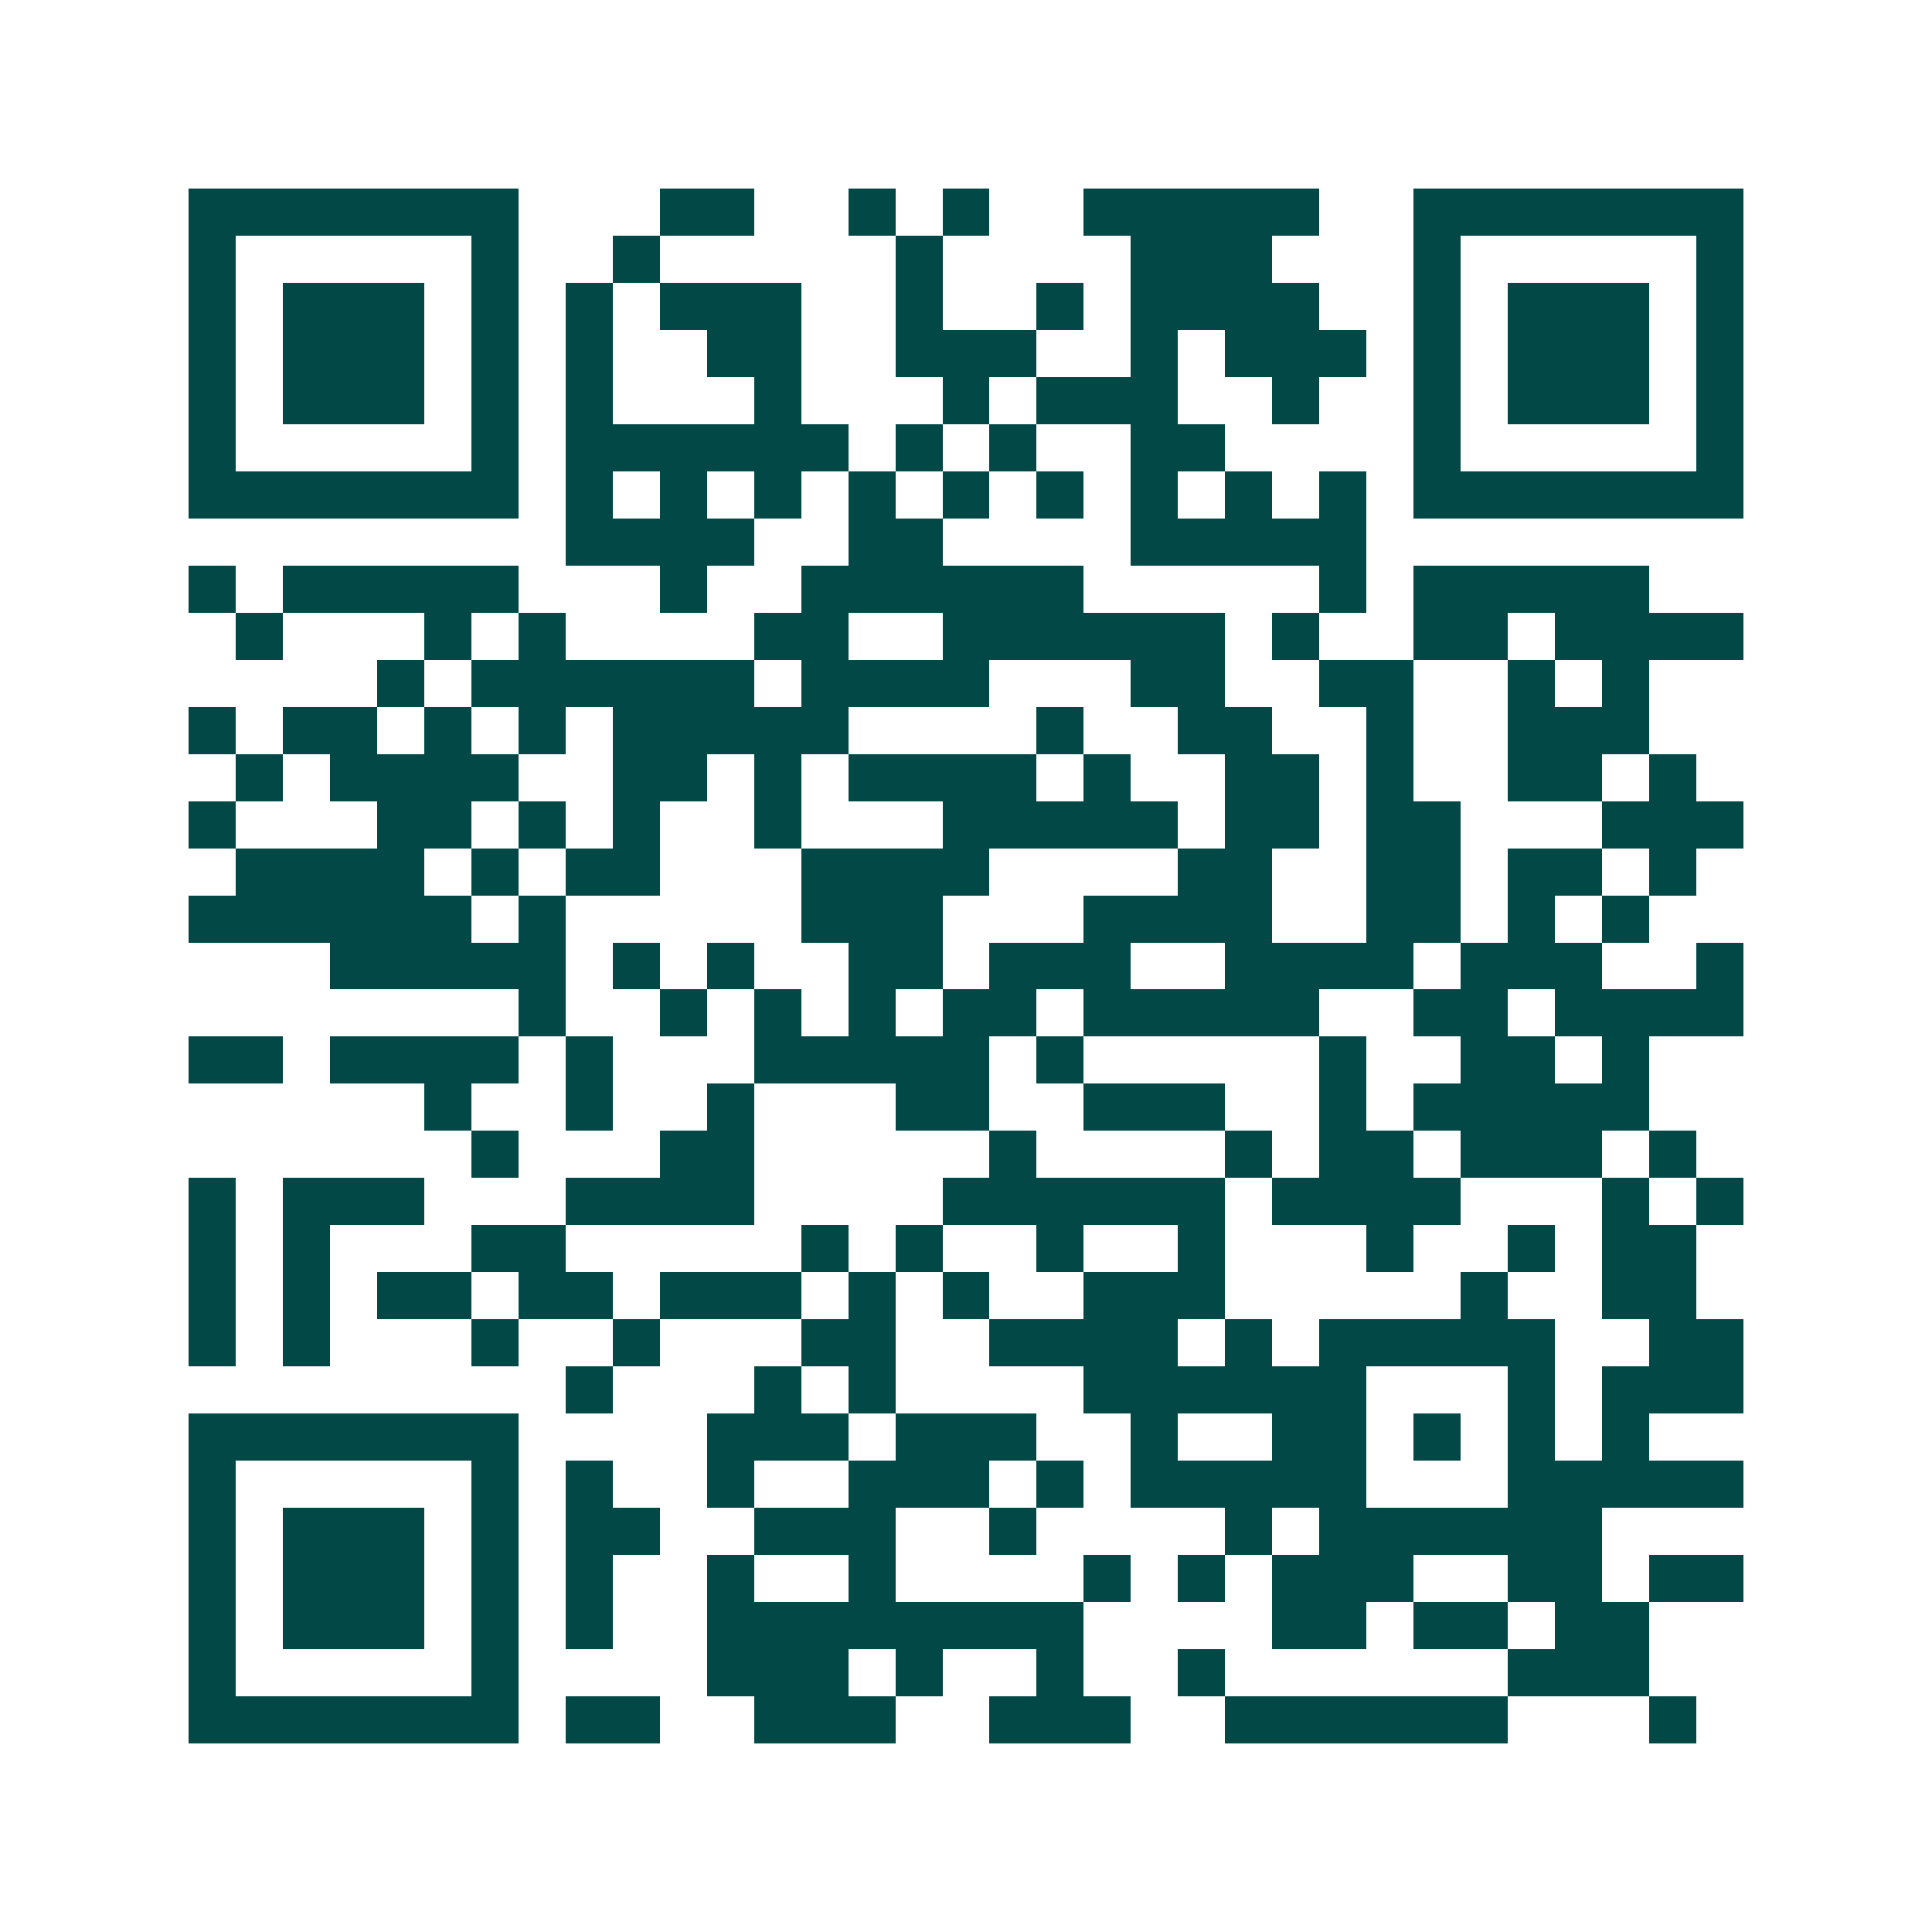 <svg xmlns="http://www.w3.org/2000/svg" width="200" height="200" viewBox="0 0 41 41" shape-rendering="crispEdges"><path fill="#ffffff" d="M0 0h41v41H0z"/><path stroke="#014847" d="M4 4.5h7m3 0h2m2 0h1m1 0h1m2 0h5m2 0h7M4 5.5h1m5 0h1m2 0h1m5 0h1m4 0h3m3 0h1m5 0h1M4 6.5h1m1 0h3m1 0h1m1 0h1m1 0h3m2 0h1m2 0h1m1 0h4m2 0h1m1 0h3m1 0h1M4 7.5h1m1 0h3m1 0h1m1 0h1m2 0h2m2 0h3m2 0h1m1 0h3m1 0h1m1 0h3m1 0h1M4 8.5h1m1 0h3m1 0h1m1 0h1m3 0h1m3 0h1m1 0h3m2 0h1m2 0h1m1 0h3m1 0h1M4 9.5h1m5 0h1m1 0h6m1 0h1m1 0h1m2 0h2m4 0h1m5 0h1M4 10.5h7m1 0h1m1 0h1m1 0h1m1 0h1m1 0h1m1 0h1m1 0h1m1 0h1m1 0h1m1 0h7M12 11.5h4m2 0h2m4 0h5M4 12.5h1m1 0h5m3 0h1m2 0h6m5 0h1m1 0h5M5 13.5h1m3 0h1m1 0h1m4 0h2m2 0h6m1 0h1m2 0h2m1 0h4M8 14.5h1m1 0h6m1 0h4m3 0h2m2 0h2m2 0h1m1 0h1M4 15.5h1m1 0h2m1 0h1m1 0h1m1 0h5m4 0h1m2 0h2m2 0h1m2 0h3M5 16.5h1m1 0h4m2 0h2m1 0h1m1 0h4m1 0h1m2 0h2m1 0h1m2 0h2m1 0h1M4 17.5h1m3 0h2m1 0h1m1 0h1m2 0h1m3 0h5m1 0h2m1 0h2m3 0h3M5 18.5h4m1 0h1m1 0h2m3 0h4m4 0h2m2 0h2m1 0h2m1 0h1M4 19.5h6m1 0h1m5 0h3m3 0h4m2 0h2m1 0h1m1 0h1M7 20.5h5m1 0h1m1 0h1m2 0h2m1 0h3m2 0h4m1 0h3m2 0h1M11 21.5h1m2 0h1m1 0h1m1 0h1m1 0h2m1 0h5m2 0h2m1 0h4M4 22.5h2m1 0h4m1 0h1m3 0h5m1 0h1m5 0h1m2 0h2m1 0h1M9 23.5h1m2 0h1m2 0h1m3 0h2m2 0h3m2 0h1m1 0h5M10 24.5h1m3 0h2m5 0h1m4 0h1m1 0h2m1 0h3m1 0h1M4 25.5h1m1 0h3m3 0h4m4 0h6m1 0h4m3 0h1m1 0h1M4 26.5h1m1 0h1m3 0h2m5 0h1m1 0h1m2 0h1m2 0h1m3 0h1m2 0h1m1 0h2M4 27.5h1m1 0h1m1 0h2m1 0h2m1 0h3m1 0h1m1 0h1m2 0h3m5 0h1m2 0h2M4 28.5h1m1 0h1m3 0h1m2 0h1m3 0h2m2 0h4m1 0h1m1 0h5m2 0h2M12 29.5h1m3 0h1m1 0h1m4 0h6m3 0h1m1 0h3M4 30.5h7m4 0h3m1 0h3m2 0h1m2 0h2m1 0h1m1 0h1m1 0h1M4 31.5h1m5 0h1m1 0h1m2 0h1m2 0h3m1 0h1m1 0h5m3 0h5M4 32.5h1m1 0h3m1 0h1m1 0h2m2 0h3m2 0h1m4 0h1m1 0h6M4 33.5h1m1 0h3m1 0h1m1 0h1m2 0h1m2 0h1m4 0h1m1 0h1m1 0h3m2 0h2m1 0h2M4 34.5h1m1 0h3m1 0h1m1 0h1m2 0h8m4 0h2m1 0h2m1 0h2M4 35.5h1m5 0h1m4 0h3m1 0h1m2 0h1m2 0h1m6 0h3M4 36.5h7m1 0h2m2 0h3m2 0h3m2 0h6m3 0h1"/></svg>
